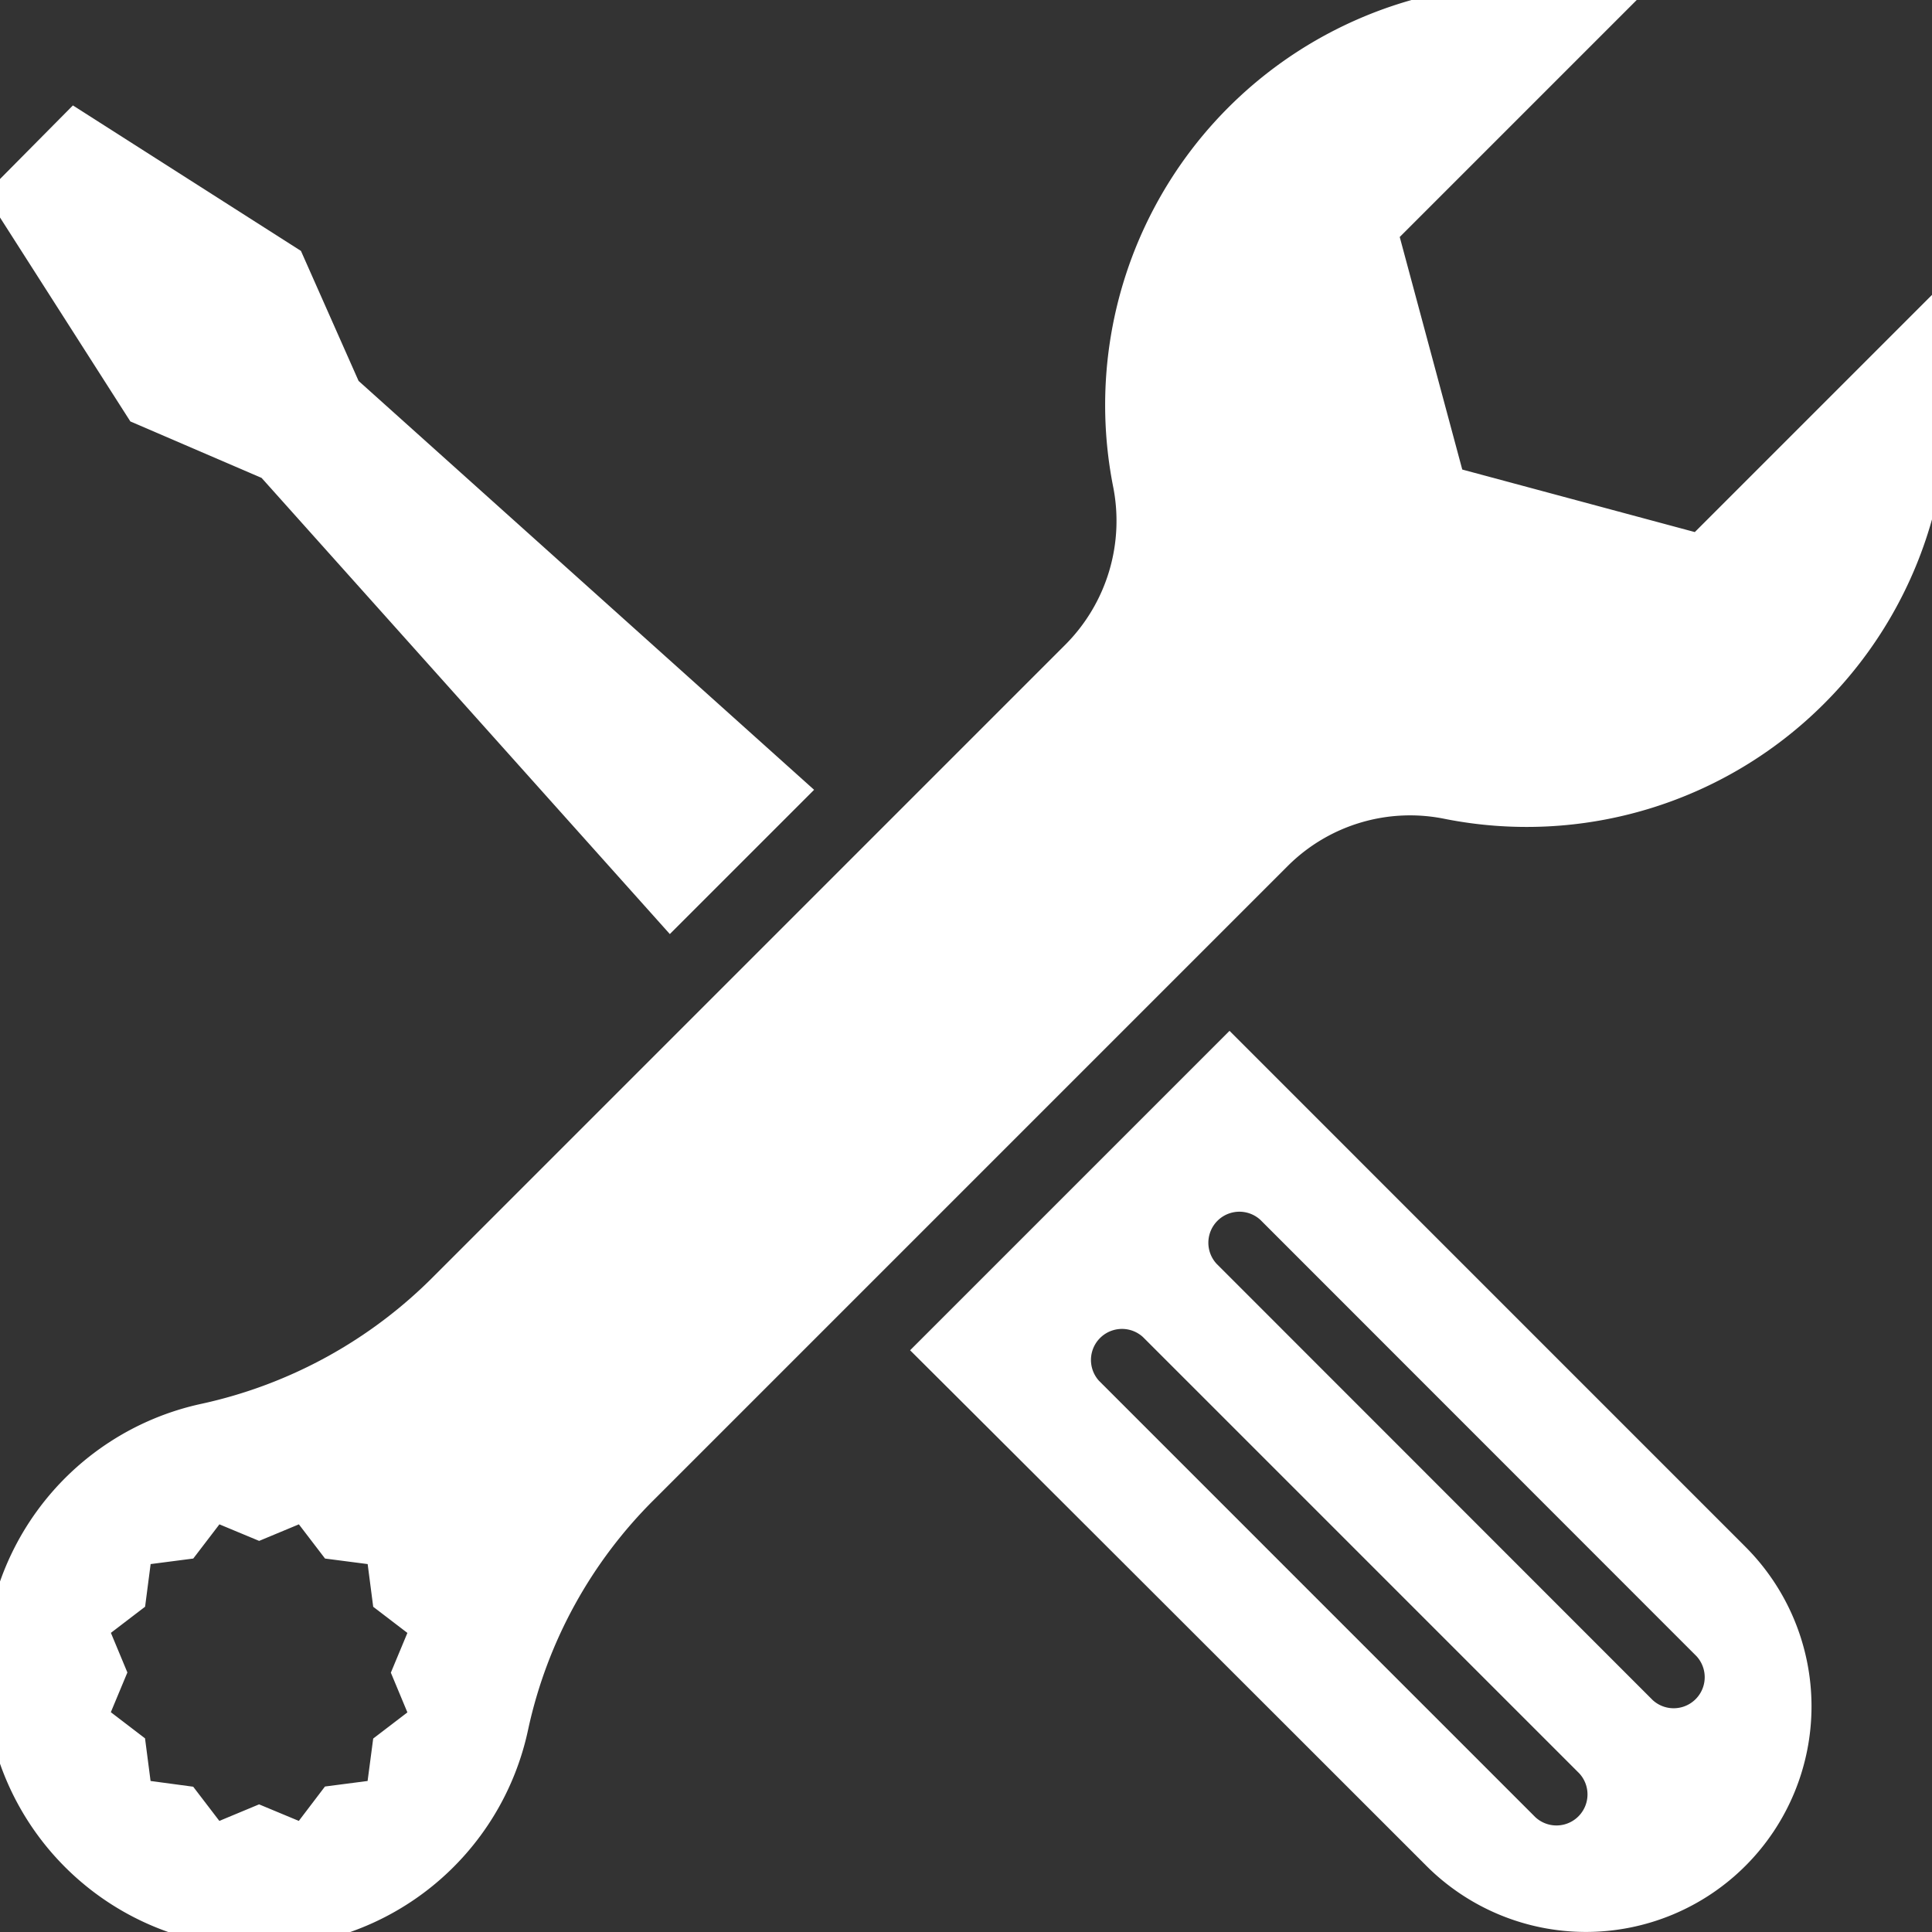 <?xml version="1.0" encoding="UTF-8"?>
<svg xmlns="http://www.w3.org/2000/svg" width="30" height="30">
  <rect width="100%" height="100%" fill="#333333" stroke="none"/>
  <defs>
    <clipPath id="a">
      <path fill="#fff" d="M-.2-.2h30v30h-30z" data-name="Rectangle 83"></path>
    </clipPath>
  </defs>
  <g fill="#fff" clip-path="url(#a)" data-name="Groupe 1179" transform="translate(.2 .2)">
    <path d="M28.127 10.724a6.54 6.54 0 0 0 1.683-6.355l-3.693 3.693-3.611-.971-.971-3.611 3.693-3.693a6.536 6.536 0 0 0-8.146 7.556 2.723 2.723 0 0 1-.733 2.461l-9.8 9.8a7.254 7.254 0 0 1-3.615 1.993 4.27 4.27 0 0 0 .862 8.445h.031a4.271 4.271 0 0 0 4.174-3.387 7.159 7.159 0 0 1 1.973-3.586l9.829-9.829a2.689 2.689 0 0 1 2.434-.724 6.528 6.528 0 0 0 5.89-1.792M4.44 28.075l-.617-.257-.617.257-.406-.531-.662-.089-.086-.662-.531-.406.257-.617-.256-.615.531-.406.086-.662.662-.086.406-.531.617.257.617-.257.406.531.662.086.086.663.531.406-.257.617.257.617-.531.406-.087.659-.662.086Z" data-name="Tracé 357"></path>
    <path d="m3.862 7.221 6.339 7.083 2.24-2.24-7.073-6.349-.895-2.019L.932 1.437-.432 2.814l2.256 3.53Z" data-name="Tracé 358"></path>
    <path d="m26.903 23.819-8.011-8.012-4.96 4.96c2.66 2.649 8.017 8.006 8.017 8.006a3.503 3.503 0 1 0 4.954-4.954m-2.579 3.519a.482.482 0 0 1-.681.681l-6.776-6.776a.482.482 0 0 1 .681-.681Zm1.82-1.82a.482.482 0 0 1-.681.681l-6.773-6.776a.482.482 0 0 1 .681-.681Z" data-name="Tracé 359"></path>
  </g>
</svg>
